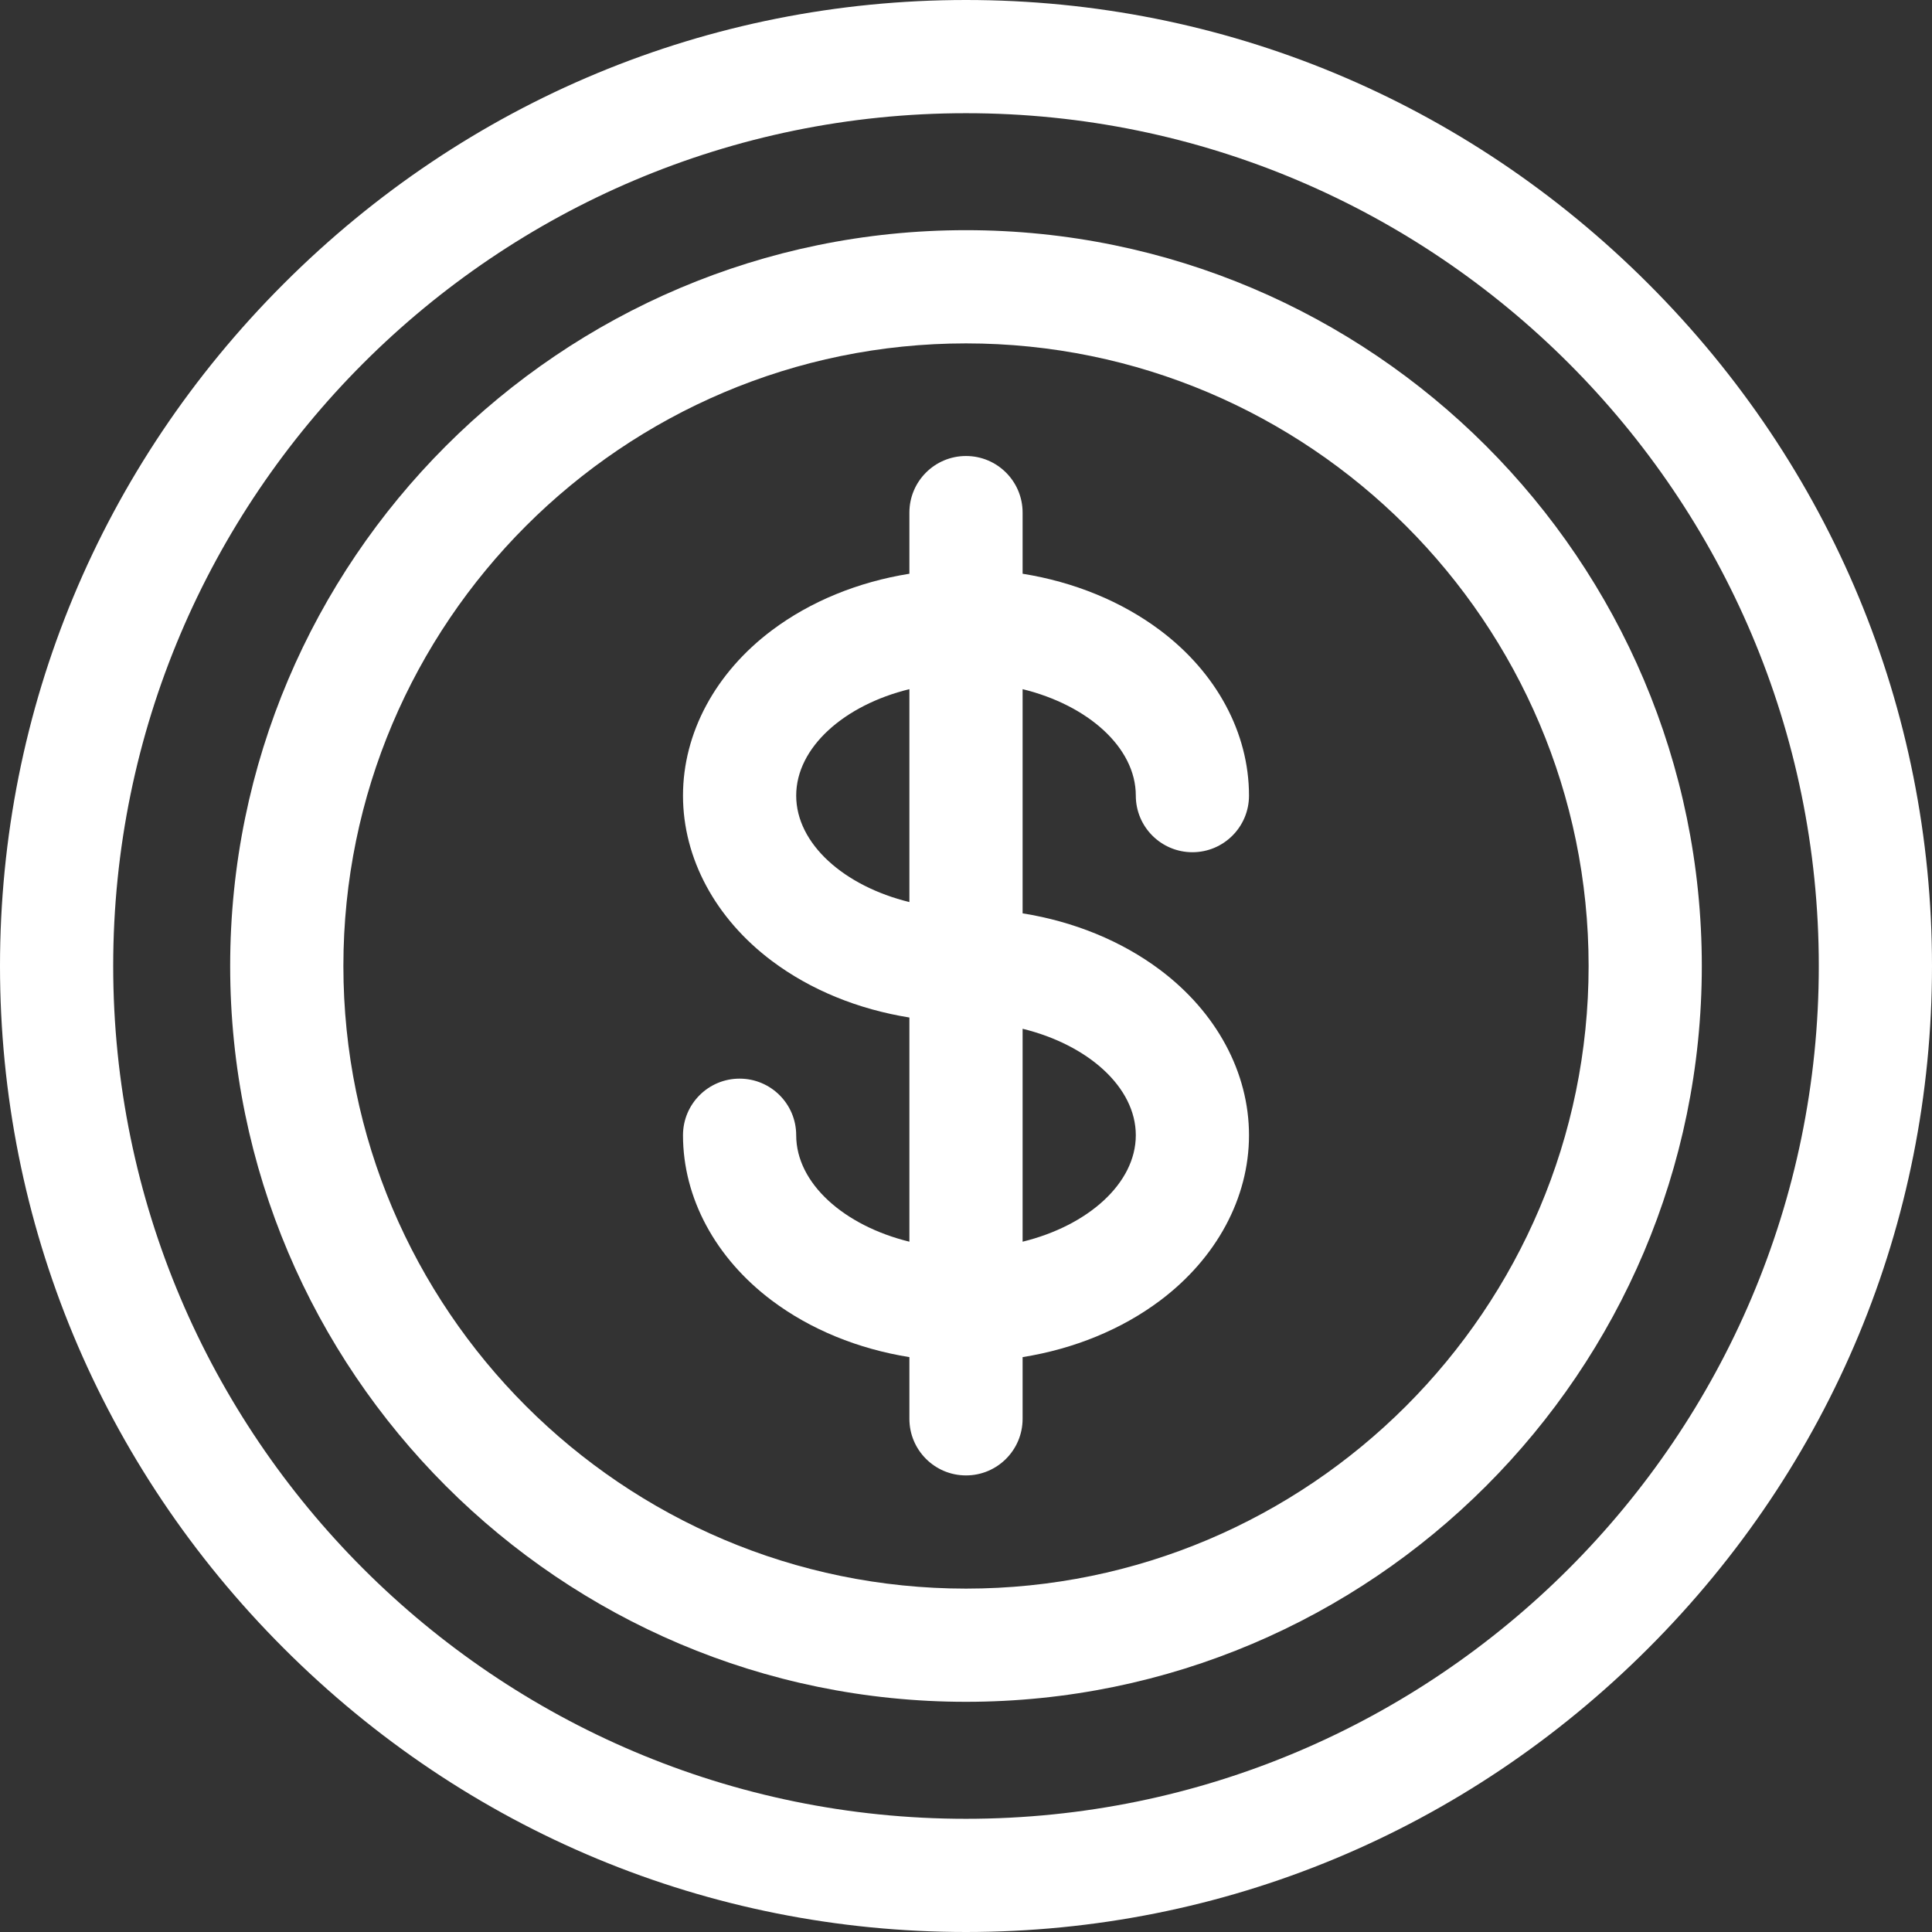 <svg xmlns="http://www.w3.org/2000/svg" width="110" height="110" viewBox="0 0 110 110" fill="none"><rect x="0" y="0" width="110" height="110" fill="#333333" stroke="none"/><g clip-path="url(#clip0_2170_12988)"><path d="M93.846 16.154C83.43 5.737 69.634 0 55 0C40.366 0 26.57 5.737 16.154 16.154C5.737 26.57 0 40.366 0 55C0 69.634 5.737 83.43 16.154 93.846C26.57 104.263 40.366 110 55 110C69.634 110 83.43 104.263 93.846 93.846C104.263 83.43 110 69.634 110 55C110 40.366 104.263 26.57 93.846 16.154ZM55 103.555C28.227 103.555 6.445 81.773 6.445 55C6.445 28.227 28.227 6.445 55 6.445C81.773 6.445 103.555 28.227 103.555 55C103.555 81.773 81.773 103.555 55 103.555Z" fill="white"></path><path d="M55 13.105C31.899 13.105 13.105 31.899 13.105 55C13.105 78.101 31.899 96.894 55 96.894C78.101 96.894 96.894 78.101 96.894 55C96.894 31.899 78.101 13.105 55 13.105ZM55 90.449C35.453 90.449 19.551 74.547 19.551 55C19.551 35.453 35.453 19.551 55 19.551C74.547 19.551 90.449 35.453 90.449 55C90.449 74.547 74.547 90.449 55 90.449Z" fill="white"></path><path d="M64.668 45.299C64.668 47.079 66.111 48.522 67.891 48.522C69.67 48.522 71.113 47.079 71.113 45.299C71.113 41.73 69.267 38.299 66.049 35.885C63.85 34.236 61.145 33.135 58.223 32.666V29.186C58.223 27.406 56.78 25.963 55 25.963C53.22 25.963 51.777 27.406 51.777 29.186V32.666C48.855 33.135 46.15 34.236 43.951 35.885C40.733 38.299 38.887 41.73 38.887 45.299C38.887 48.868 40.733 52.3 43.951 54.714C46.15 56.363 48.855 57.464 51.777 57.933V70.697C48.065 69.789 45.332 67.38 45.332 64.635C45.332 62.855 43.889 61.413 42.109 61.413C40.33 61.413 38.887 62.855 38.887 64.635C38.887 68.204 40.733 71.635 43.951 74.05C46.15 75.699 48.855 76.8 51.777 77.269V80.781C51.777 82.561 53.22 84.004 55 84.004C56.78 84.004 58.223 82.561 58.223 80.781V77.269C61.145 76.8 63.85 75.699 66.049 74.05C69.267 71.636 71.113 68.204 71.113 64.635C71.113 61.066 69.267 57.635 66.049 55.221C63.85 53.572 61.145 52.47 58.223 52.002V39.238C61.935 40.146 64.668 42.555 64.668 45.299ZM45.332 45.299C45.332 42.555 48.065 40.145 51.777 39.238V51.36C48.065 50.453 45.332 48.044 45.332 45.299ZM64.668 64.635C64.668 67.38 61.935 69.789 58.223 70.697V58.574C61.935 59.482 64.668 61.891 64.668 64.635Z" fill="white"></path></g><defs><clipPath id="clip0_2170_12988"><rect width="110" height="110" fill="white"></rect></clipPath></defs></svg>